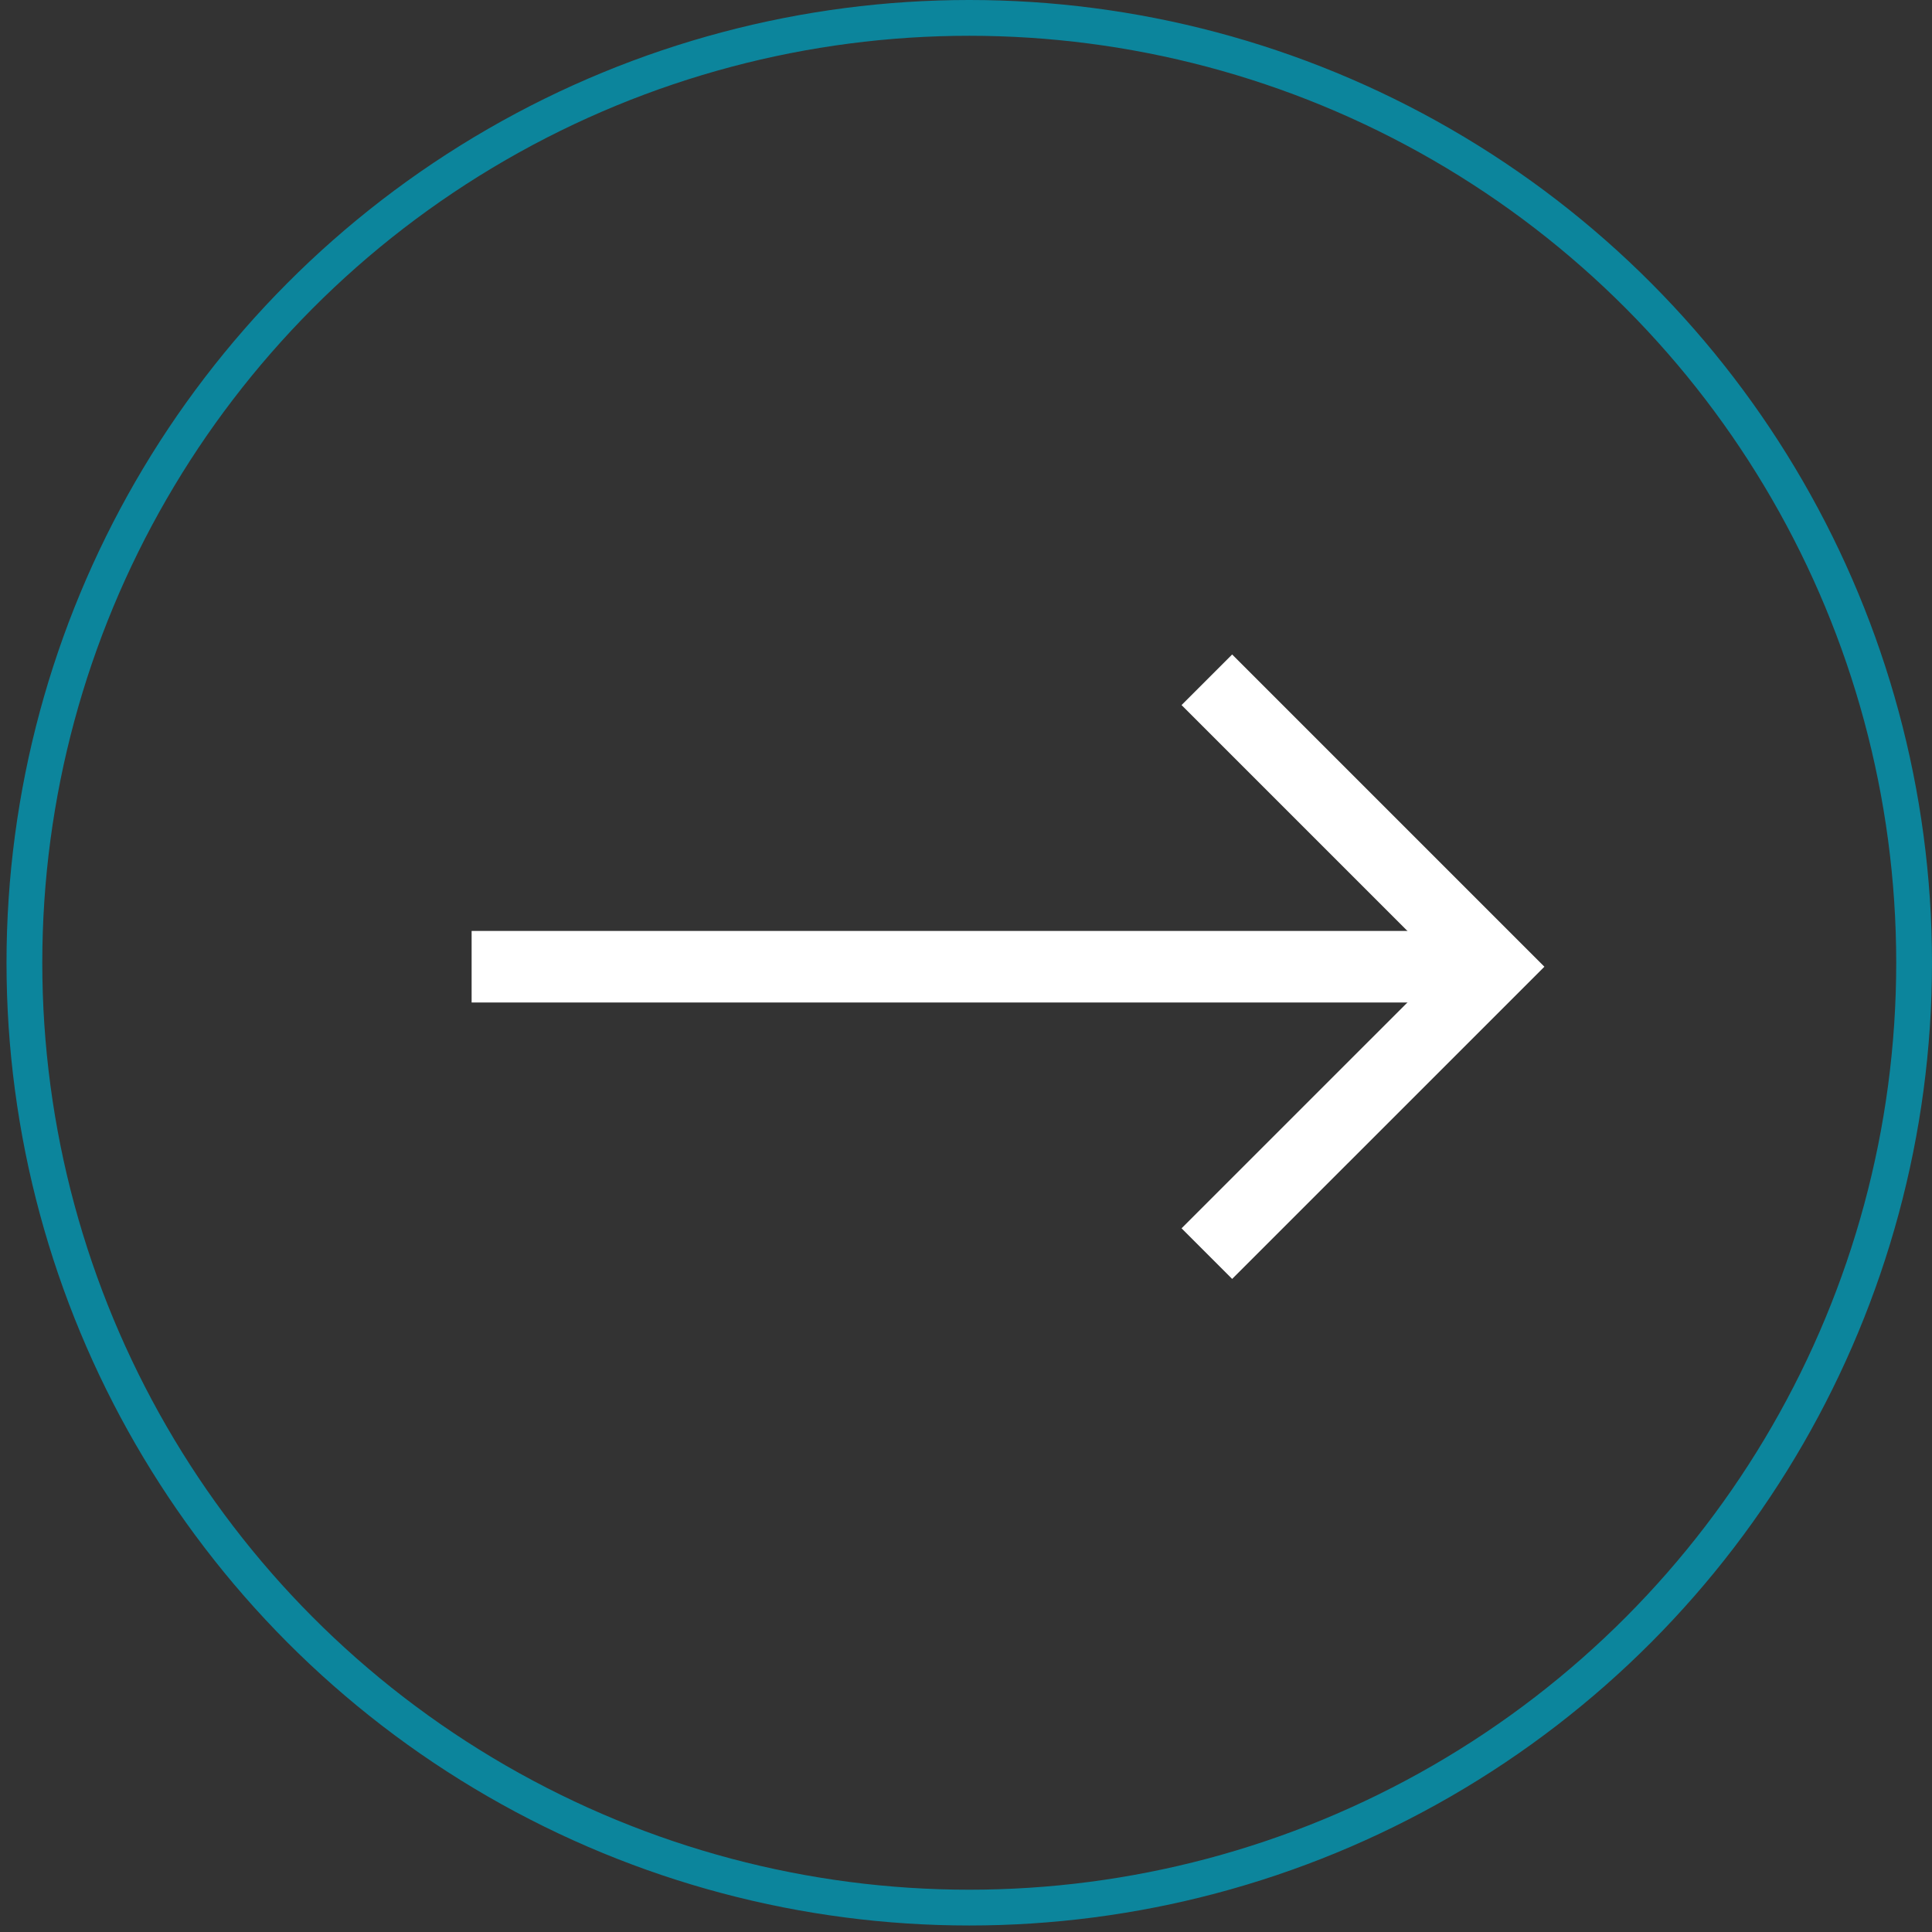 <svg width="54" height="54" viewBox="0 0 54 54" fill="none" xmlns="http://www.w3.org/2000/svg">
<rect x="0" y="0" width="54" height="54" fill="#333333" stroke="none"/>
<circle cx="27.091" cy="26.909" r="26.409" stroke="#0C859C"/>
<path d="M13.182 27.02H41.501" stroke="white" stroke-width="2"/>
<path d="M33.732 19L41.752 27.02L33.732 35.039" stroke="white" stroke-width="2"/>
</svg>
